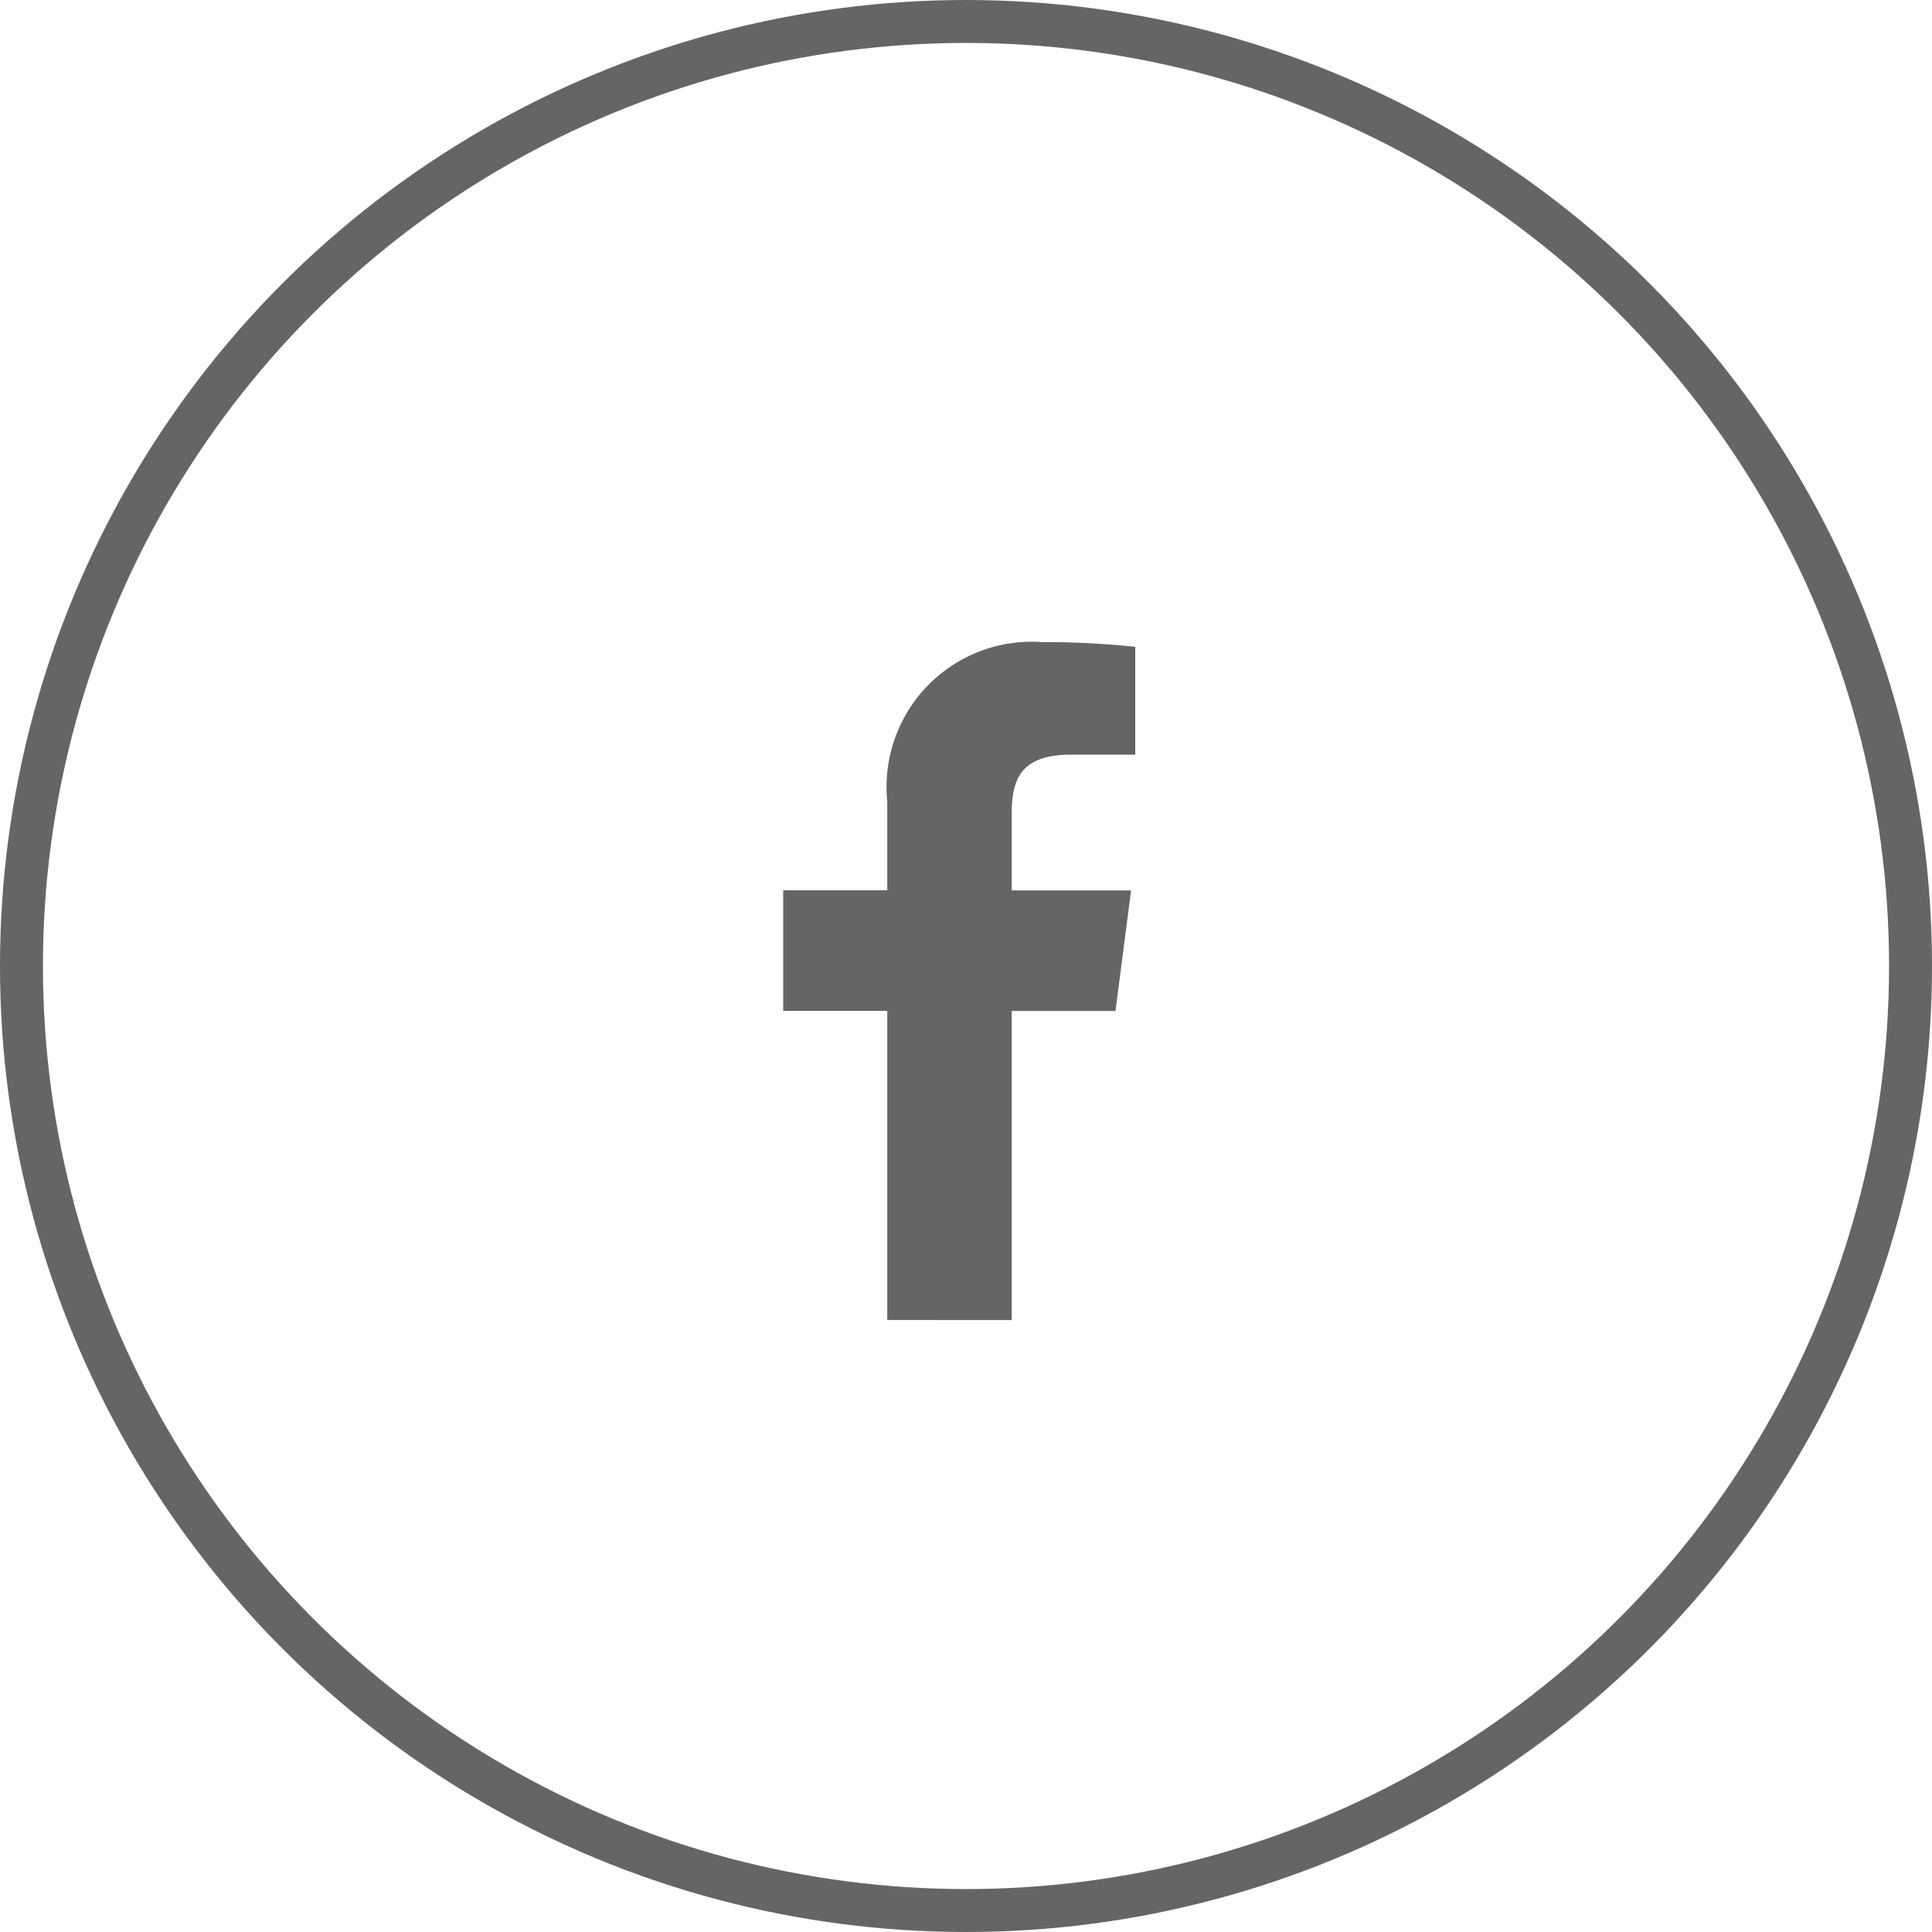 <svg xmlns="http://www.w3.org/2000/svg" width="45" height="45" viewBox="0 0 45 45">
  <g id="Grupo_7201" data-name="Grupo 7201" transform="translate(0.148)">
    <g id="Elipse_4" data-name="Elipse 4" transform="translate(-0.148)" fill="none" stroke="#656565" stroke-width="1">
      <circle cx="22.5" cy="22.5" r="22.5" stroke="none"/>
      <circle cx="22.5" cy="22.5" r="22" fill="none"/>
    </g>
    <g id="simbolo-de-la-aplicacion-de-facebook" transform="translate(18.094 14.956)">
      <path id="f_1_" d="M42.613,15.791v-7.2H45.03l.363-2.808H42.613V3.988c0-.813.225-1.367,1.391-1.367H45.49V.11A20.144,20.144,0,0,0,43.325,0a3.382,3.382,0,0,0-3.611,3.71v2.07H37.29V8.589h2.424v7.2Z" transform="translate(-37.29)" fill="#656565"/>
    </g>
  </g>
</svg>
